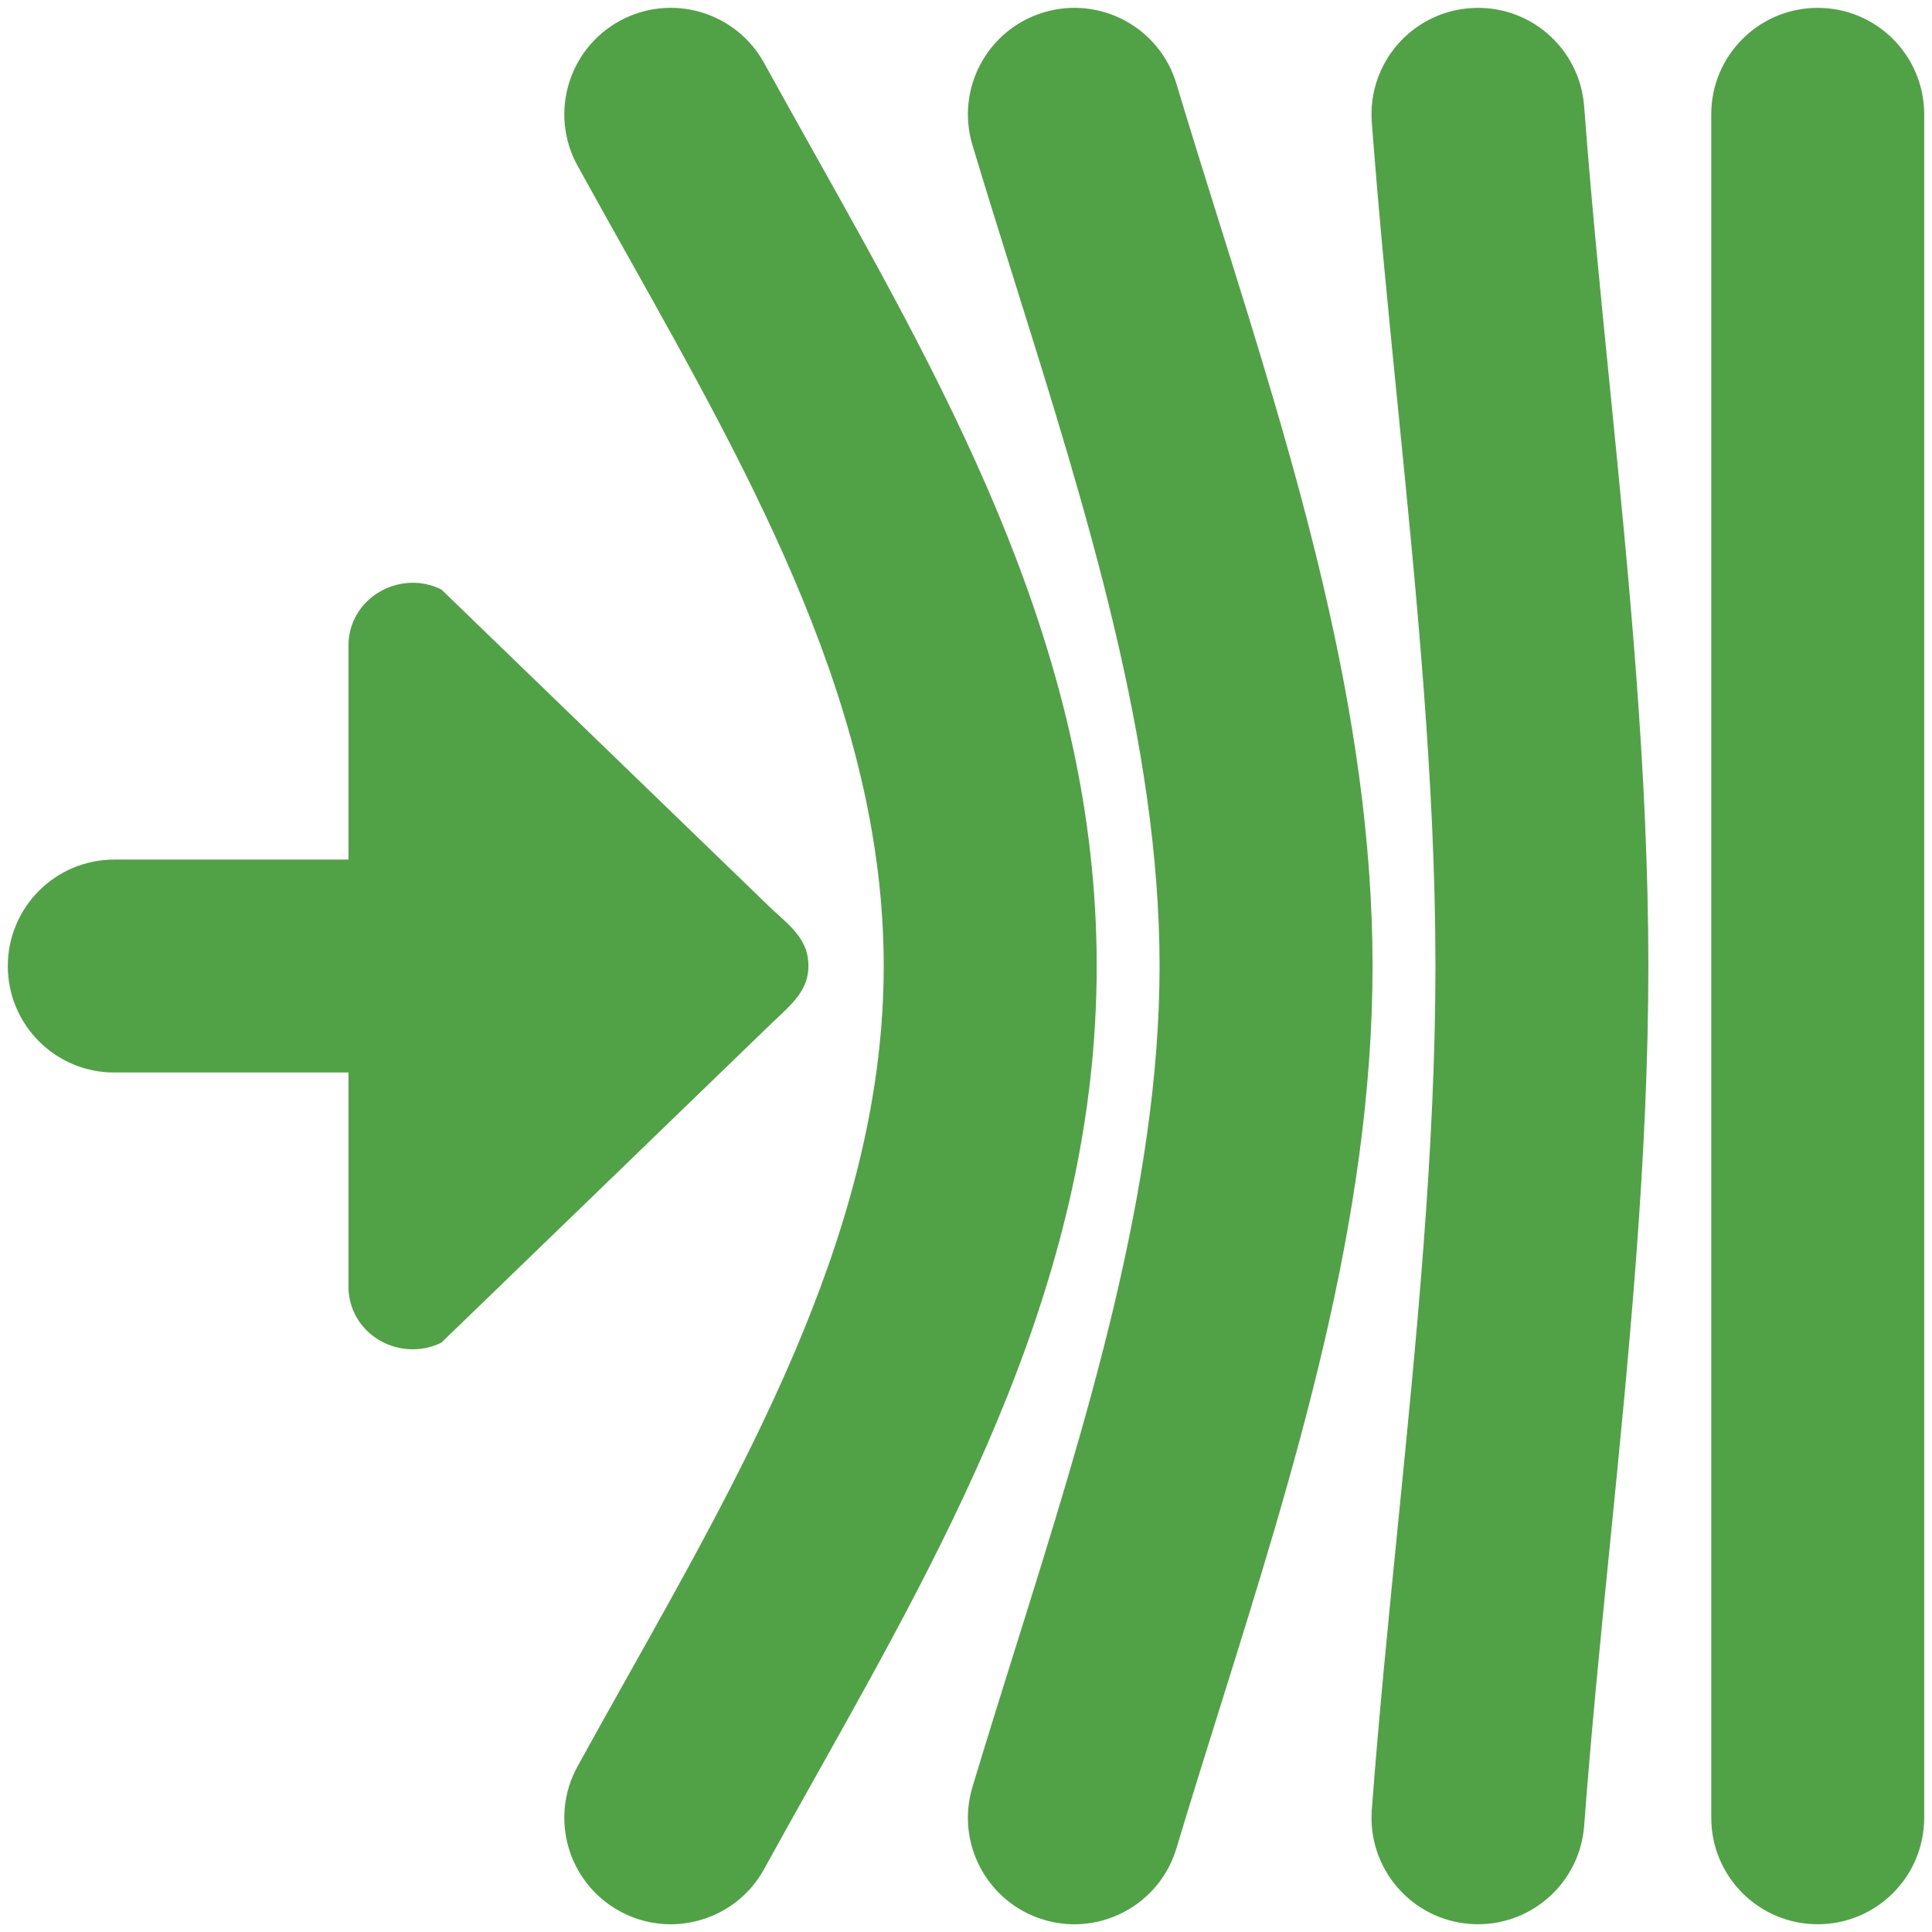 <?xml version="1.0" encoding="UTF-8" standalone="no"?>
<svg width="62px" height="62px" viewBox="0 0 62 62" version="1.1" xmlns="http://www.w3.org/2000/svg" xmlns:xlink="http://www.w3.org/1999/xlink">
    <!-- Generator: Sketch 39.1 (31720) - http://www.bohemiancoding.com/sketch -->
    <title>Combined Shape</title>
    <desc>Created with Sketch.</desc>
    <defs></defs>
    <g id="HOME---BE-HOUSING" stroke="none" stroke-width="1" fill="none" fill-rule="evenodd">
        <g id="BE-HOUSING---DESKTOP" transform="translate(-1219, -1870)" fill="#51A246">
            <g id="BE-HOUSING-BUILDING" transform="translate(0, 1268)">
                <g id="06" transform="translate(1156, 581)">
                    <path d="M87.815,50.217 L77.165,39.918 C76.532,39.598 75.771,39.639 75.165,40.002 C74.554,40.362 74.184,41.008 74.184,41.702 L74.184,48.585 L66.667,48.585 C64.78,48.585 63.251,50.115 63.251,52.001 C63.251,53.889 64.78,55.418 66.667,55.418 L74.184,55.418 L74.184,62.303 C74.184,62.995 74.554,63.643 75.164,64.003 C75.491,64.198 75.865,64.301 76.24,64.301 C76.556,64.301 76.873,64.23 77.164,64.087 L87.814,53.788 C88.447,53.198 88.943,52.758 88.943,52.001 C88.943,51.247 88.52,50.836 87.815,50.217 Z M110.434,82.751 C110.348,82.751 110.262,82.748 110.175,82.741 C108.293,82.6 106.883,80.961 107.023,79.079 C107.252,76.033 107.562,72.931 107.862,69.931 C108.452,64.005 109.065,57.878 109.065,52.001 C109.065,46.125 108.452,39.998 107.861,34.072 C107.562,31.072 107.252,27.97 107.023,24.924 C106.882,23.043 108.292,21.403 110.174,21.262 C112.06,21.119 113.695,22.532 113.837,24.413 C114.059,27.375 114.364,30.434 114.66,33.393 C115.268,39.486 115.897,45.785 115.897,52.001 C115.897,58.218 115.268,64.517 114.66,70.61 C114.364,73.568 114.059,76.628 113.837,79.59 C113.703,81.384 112.205,82.751 110.434,82.751 Z M97.48,82.752 C97.155,82.752 96.825,82.705 96.498,82.607 C94.689,82.065 93.664,80.16 94.206,78.352 C94.644,76.894 95.108,75.412 95.578,73.912 C97.857,66.641 100.212,59.124 100.212,52.001 C100.212,44.879 97.857,37.361 95.578,30.091 C95.108,28.59 94.644,27.109 94.206,25.651 C93.664,23.843 94.689,21.939 96.498,21.396 C98.305,20.854 100.21,21.88 100.752,23.687 C101.182,25.119 101.637,26.574 102.099,28.048 C104.532,35.808 107.046,43.834 107.046,52.002 C107.046,60.17 104.531,68.195 102.099,75.956 C101.637,77.429 101.182,78.885 100.752,80.317 C100.307,81.796 98.949,82.752 97.48,82.752 Z M84.523,82.752 C83.966,82.752 83.402,82.616 82.88,82.328 C81.227,81.418 80.623,79.341 81.533,77.688 C82.064,76.721 82.607,75.753 83.152,74.781 C87.187,67.586 91.36,60.145 91.36,52.001 C91.36,43.86 87.183,36.41 83.143,29.206 C82.602,28.239 82.062,27.277 81.533,26.315 C80.624,24.662 81.227,22.584 82.88,21.675 C84.533,20.765 86.611,21.368 87.521,23.022 C88.041,23.967 88.572,24.913 89.104,25.864 C93.572,33.834 98.194,42.076 98.194,52.001 C98.194,61.93 93.577,70.163 89.112,78.124 C88.576,79.079 88.043,80.031 87.52,80.982 C86.898,82.111 85.729,82.752 84.523,82.752 Z M121.333,82.751 C119.446,82.751 117.916,81.222 117.916,79.334 L117.916,24.669 C117.916,22.782 119.446,21.252 121.333,21.252 C123.22,21.252 124.749,22.782 124.749,24.669 L124.749,79.334 C124.749,81.222 123.22,82.751 121.333,82.751 Z" id="Combined-Shape"></path>
                </g>
            </g>
        </g>
    </g>
</svg>